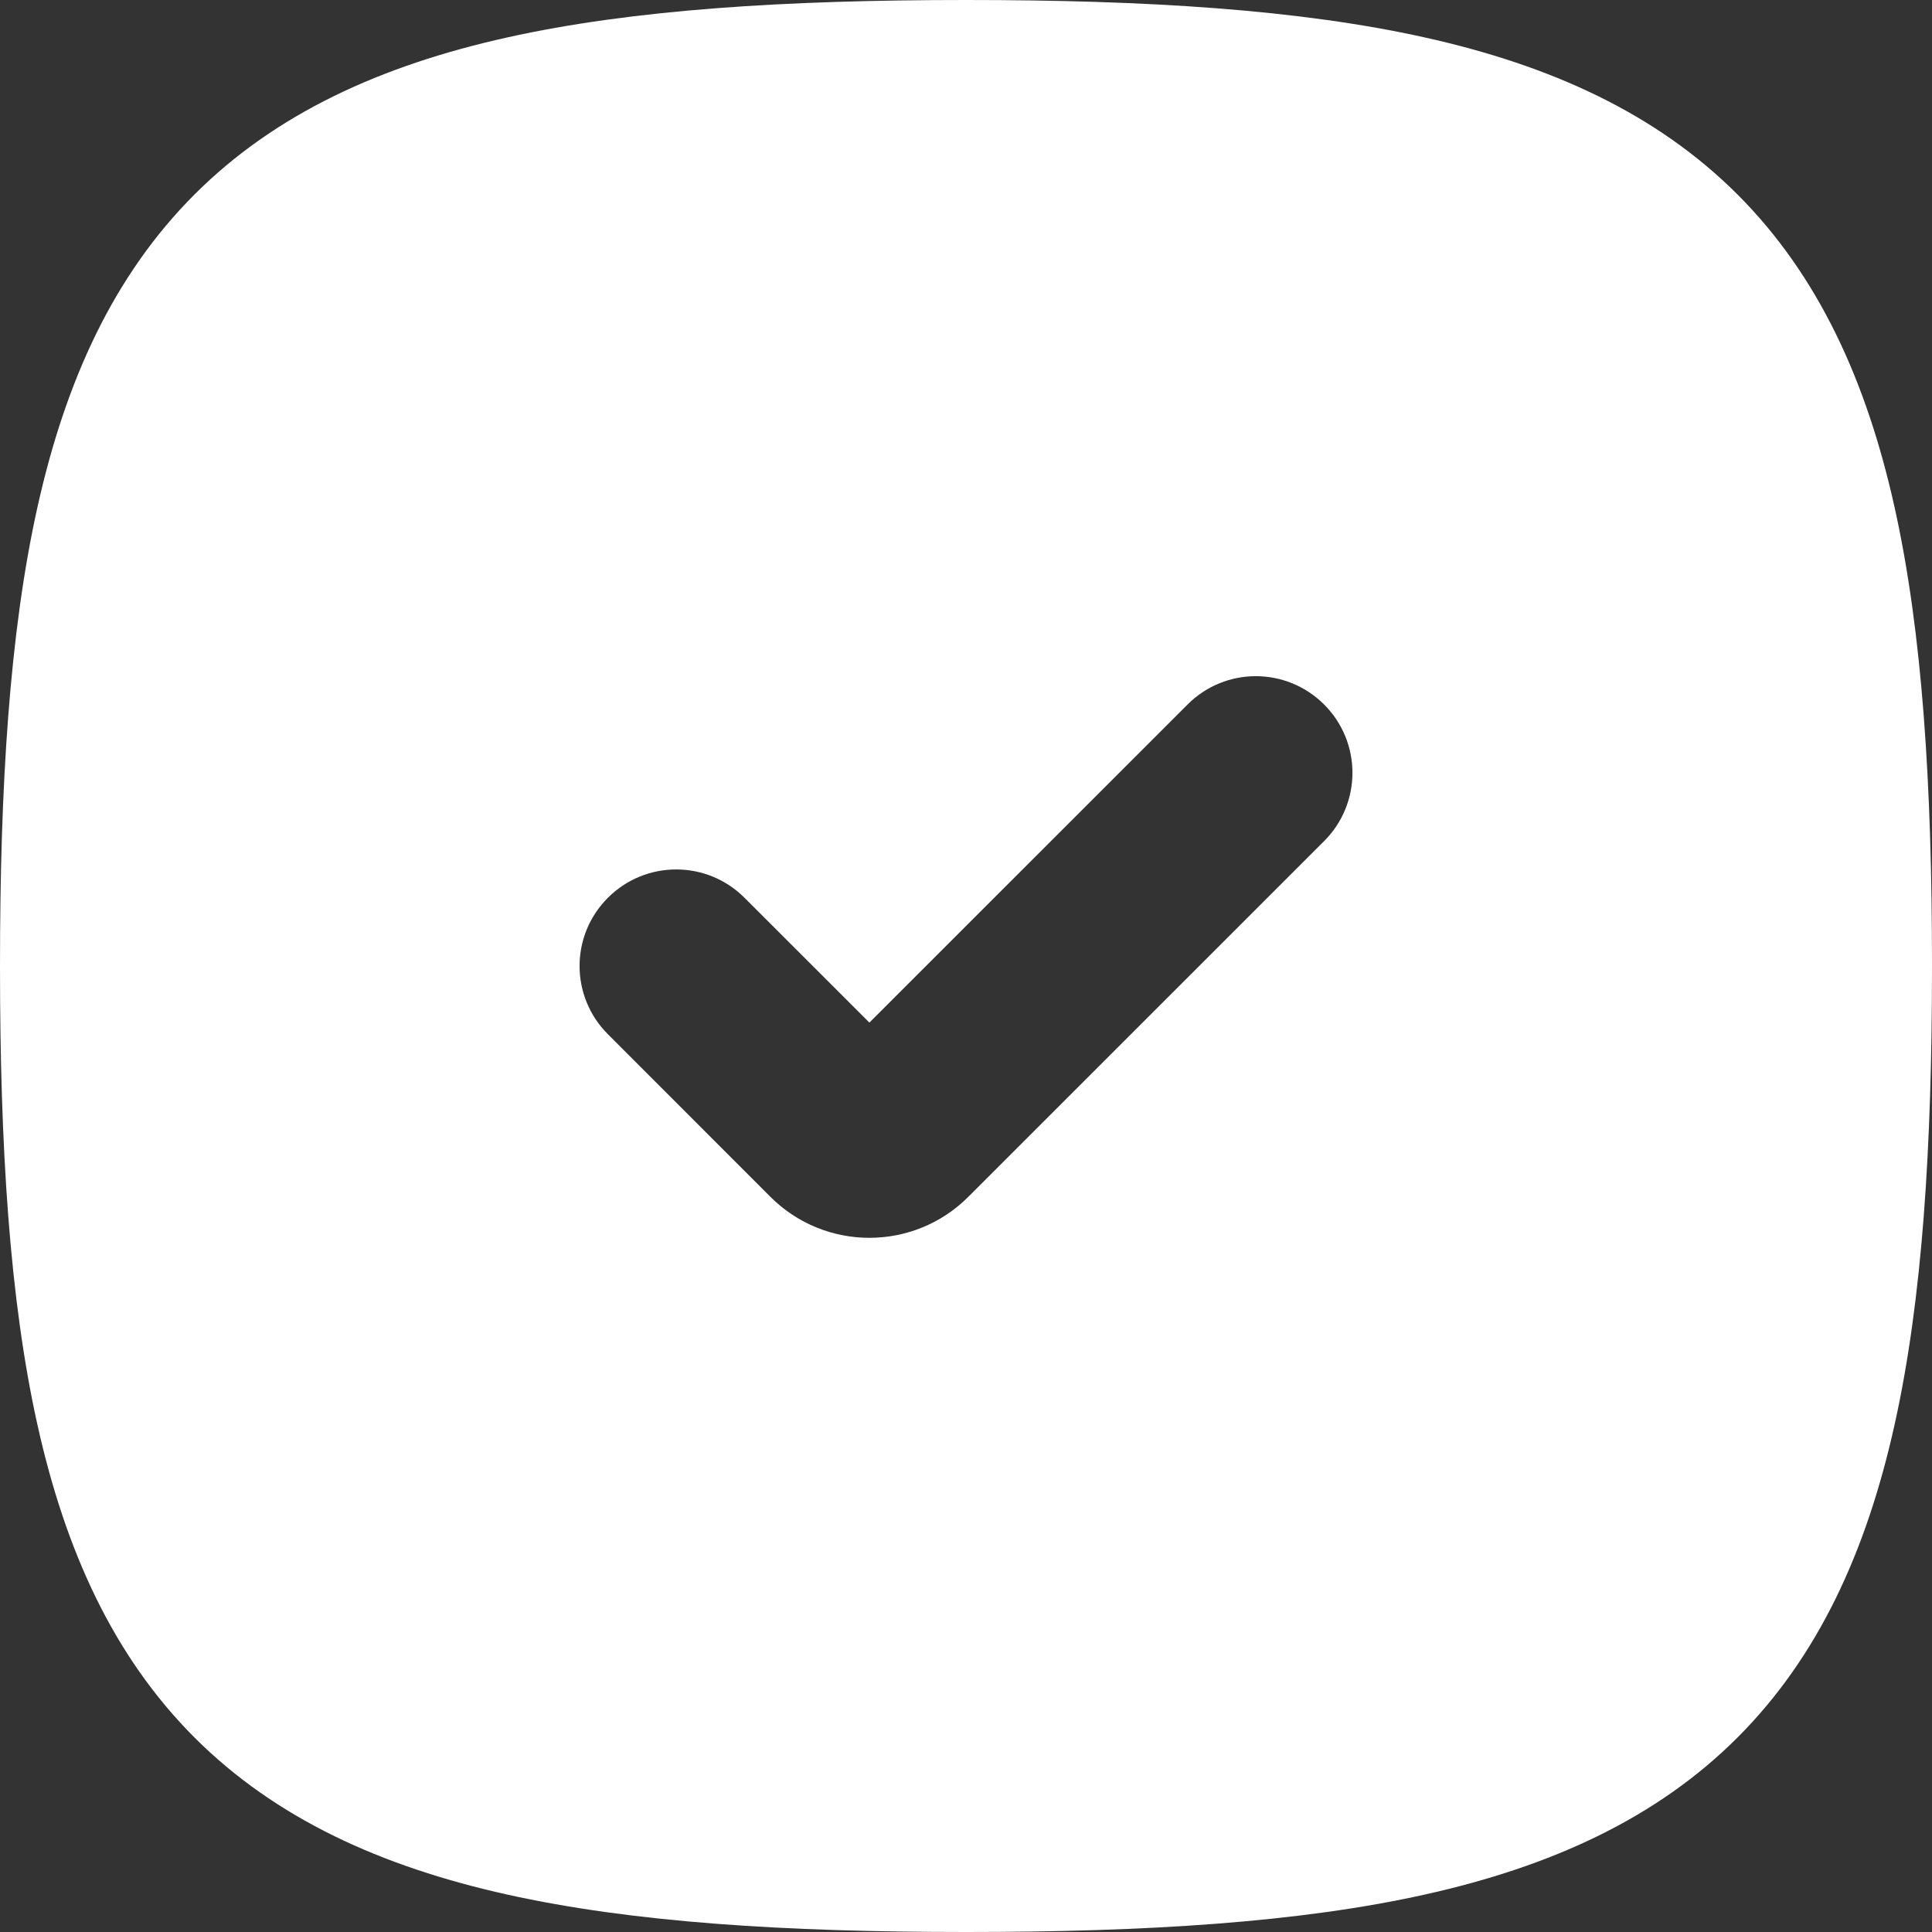 <svg width="21" height="21" viewBox="0 0 21 21" fill="none" xmlns="http://www.w3.org/2000/svg">
<rect x="0" y="0" width="21" height="21" fill="#333333" stroke="none"/>
<path fill-rule="evenodd" clip-rule="evenodd" d="M5.513 0.407C6.876 0.104 8.531 0 10.5 0C12.47 0 14.124 0.104 15.487 0.407C16.863 0.713 18.006 1.235 18.886 2.114C19.765 2.994 20.287 4.137 20.593 5.513C20.896 6.876 21 8.531 21 10.5C21 12.47 20.896 14.124 20.593 15.487C20.287 16.863 19.765 18.006 18.886 18.886C18.006 19.765 16.863 20.287 15.487 20.593C14.124 20.896 12.47 21 10.5 21C8.531 21 6.876 20.896 5.513 20.593C4.137 20.287 2.994 19.765 2.114 18.886C1.235 18.006 0.713 16.863 0.407 15.487C0.104 14.124 0 12.47 0 10.5C0 8.531 0.104 6.876 0.407 5.513C0.713 4.137 1.235 2.994 2.114 2.114C2.994 1.235 4.137 0.713 5.513 0.407ZM14.393 7.658C14.803 8.068 14.803 8.732 14.393 9.142L10.525 13.009C9.932 13.603 8.968 13.603 8.374 13.009L6.608 11.242C6.197 10.832 6.197 10.168 6.608 9.758C7.018 9.348 7.682 9.348 8.092 9.758L9.45 11.115L12.908 7.658C13.318 7.247 13.982 7.247 14.393 7.658Z" fill="white"/>
</svg>
